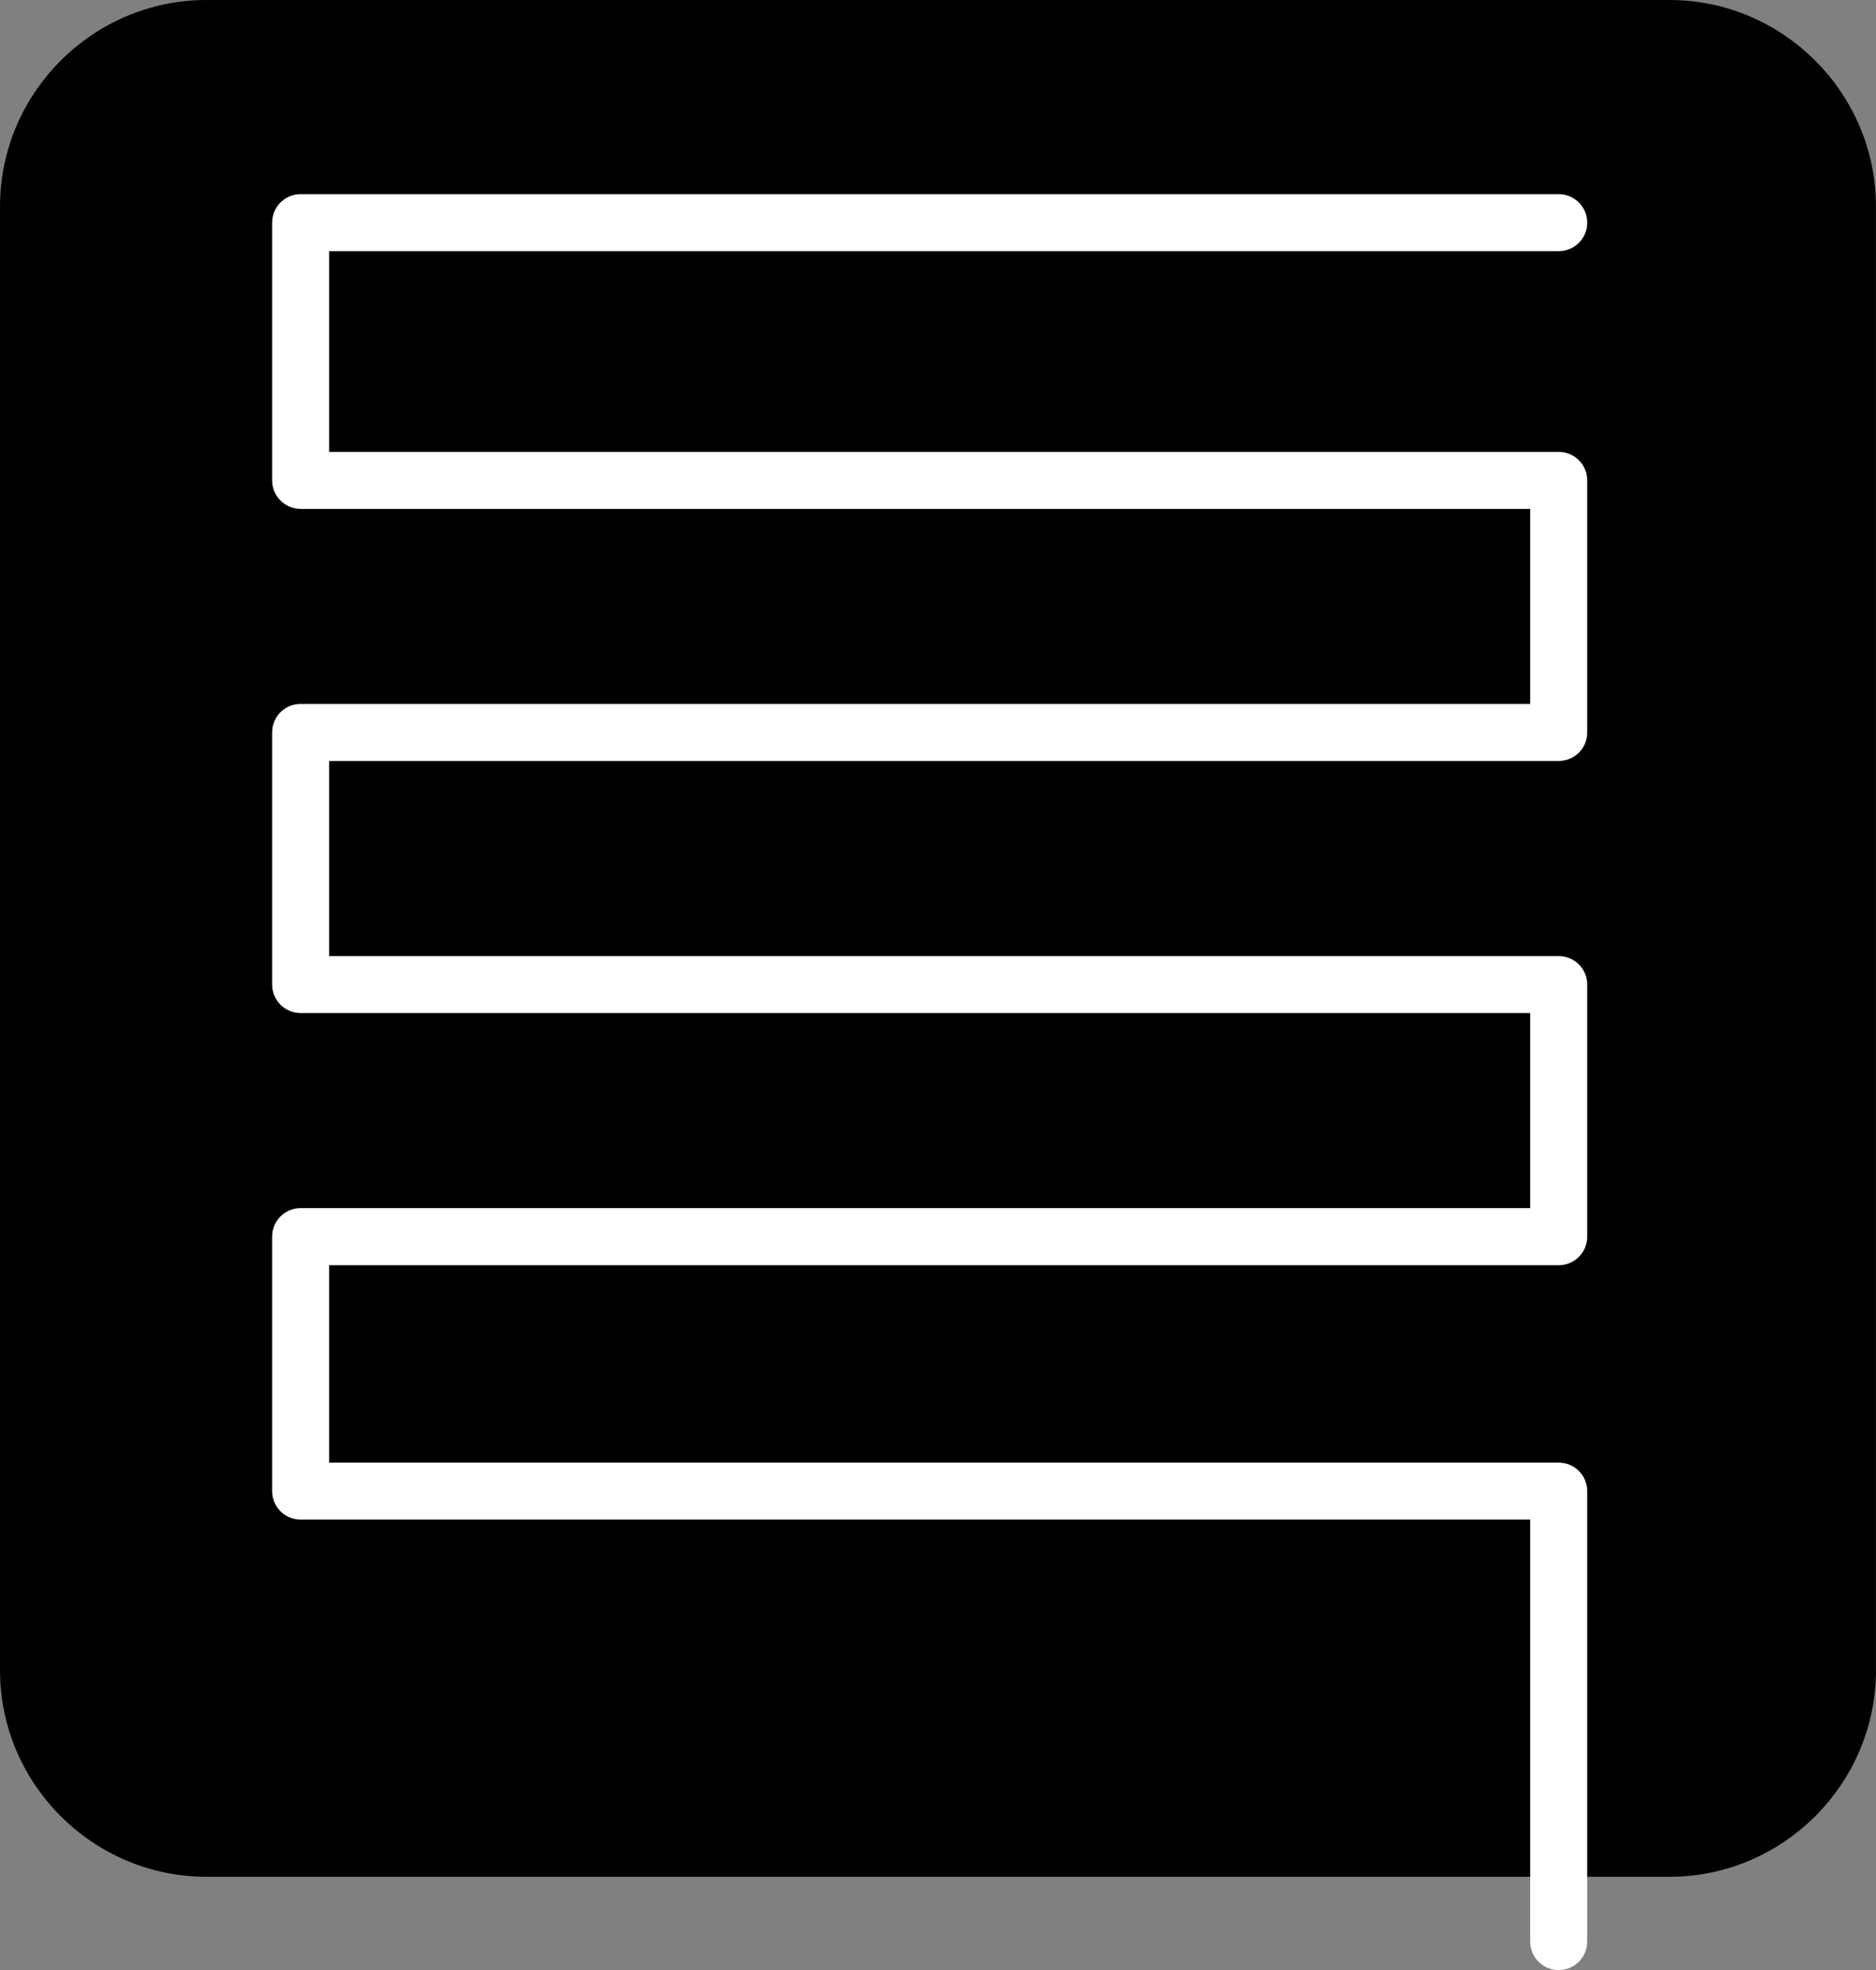 <?xml version="1.0" encoding="utf-8"?>
<!-- Generator: Adobe Illustrator 15.0.0, SVG Export Plug-In . SVG Version: 6.00 Build 0)  -->
<!DOCTYPE svg PUBLIC "-//W3C//DTD SVG 1.1//EN" "http://www.w3.org/Graphics/SVG/1.1/DTD/svg11.dtd">
<svg version="1.1" id="Layer_1" xmlns="http://www.w3.org/2000/svg" xmlns:xlink="http://www.w3.org/1999/xlink" x="0px" y="0px"
	 width="32.891px" height="34.524px" viewBox="0 0 32.891 34.524" enable-background="new 0 0 32.891 34.524" xml:space="preserve">
<rect x="0" y="0" width="32.891" height="34.524" fill="#808080" stroke="none"/>
<g>
	<path d="M32.891,29.269c0,1.991-1.63,3.62-3.62,3.62H3.62c-1.991,0-3.62-1.629-3.62-3.62V3.621C0,1.629,1.629,0,3.62,0h25.65
		c1.99,0,3.62,1.629,3.62,3.621V29.269z"/>
</g>
<g>
	<path fill="#FFFFFF" d="M27.328,34.524c-0.276,0-0.5-0.224-0.5-0.5V26.63H5.271c-0.276,0-0.5-0.224-0.5-0.5v-4.459
		c0-0.276,0.224-0.5,0.5-0.5h21.557v-3.418H5.271c-0.276,0-0.5-0.224-0.5-0.5v-4.418c0-0.276,0.224-0.5,0.5-0.5h21.557V8.918H5.271
		c-0.276,0-0.5-0.224-0.5-0.5V3.902c0-0.276,0.224-0.5,0.5-0.5h22.057c0.276,0,0.5,0.224,0.5,0.5s-0.224,0.5-0.5,0.5H5.771v3.517
		h21.557c0.276,0,0.5,0.224,0.5,0.5v4.417c0,0.276-0.224,0.5-0.5,0.5H5.771v3.418h21.557c0.276,0,0.5,0.224,0.5,0.5v4.418
		c0,0.276-0.224,0.5-0.5,0.5H5.771v3.459h21.557c0.276,0,0.5,0.224,0.5,0.5v7.894C27.828,34.3,27.604,34.524,27.328,34.524z"/>
</g>
</svg>
